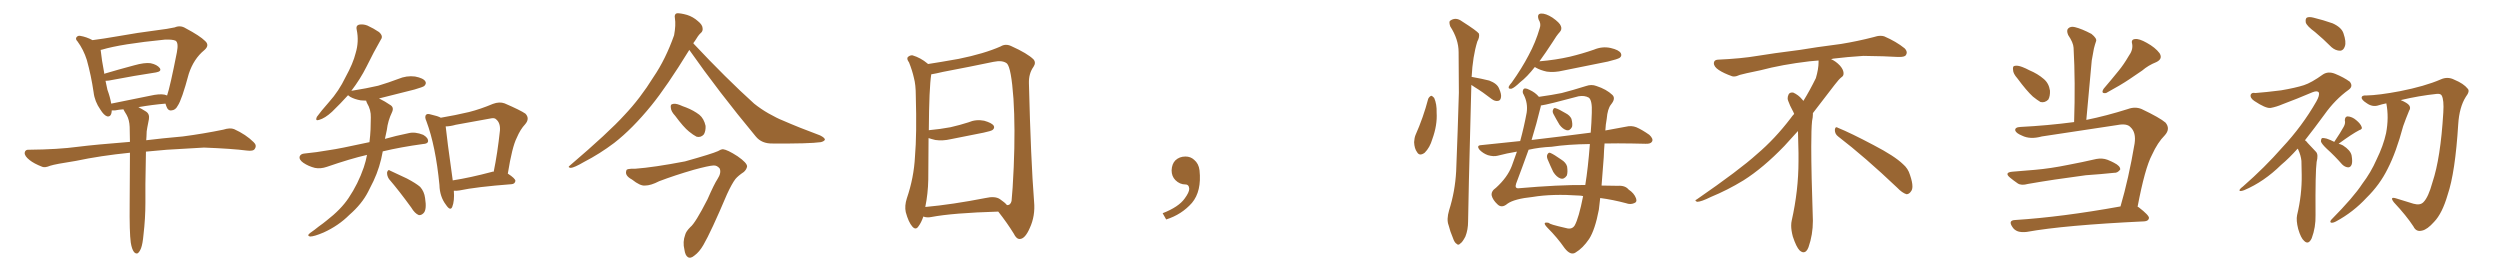 <svg xmlns="http://www.w3.org/2000/svg" xmlns:xlink="http://www.w3.org/1999/xlink" width="1350" height="150"><path fill="#996633" padding="10" d="M70.61 130.96L70.61 130.96Q69.87 125.68 70.02 109.86L70.02 109.86Q70.17 94.34 70.17 82.47L70.17 82.47Q54.20 84.08 41.02 86.87L41.02 86.87Q29.74 88.62 27.10 89.50L27.10 89.50Q24.32 90.67 22.85 90.09L22.85 90.09Q18.31 88.33 15.97 86.43L15.97 86.43Q13.18 84.23 13.33 82.47L13.33 82.47Q13.62 80.71 15.53 80.86L15.53 80.86Q31.49 80.71 42.19 79.25L42.19 79.25Q51.56 78.08 70.17 76.61L70.17 76.61Q70.02 72.22 70.02 68.55L70.02 68.55Q69.87 64.75 68.41 62.11L68.41 62.11Q67.68 60.94 67.09 59.91L67.09 59.91Q66.80 59.18 66.65 59.03L66.65 59.03Q64.31 59.18 62.11 59.62L62.11 59.62Q60.94 59.62 60.35 59.62L60.35 59.62Q60.21 63.28 57.86 62.84L57.86 62.84Q56.10 62.26 54.20 59.18L54.20 59.18Q51.12 54.79 50.54 49.80L50.54 49.80Q49.22 40.72 46.88 32.37L46.88 32.37Q45.12 26.81 41.89 22.41L41.89 22.41Q40.43 20.95 41.46 19.92L41.46 19.92Q42.19 19.19 43.21 19.34L43.21 19.34Q46.73 19.92 49.95 21.68L49.95 21.68Q55.66 20.95 64.16 19.48L64.16 19.48Q73.83 17.72 85.25 16.26L85.25 16.26Q90.23 15.67 94.34 14.79L94.34 14.79Q97.41 13.48 100.20 15.23L100.20 15.23Q107.96 19.34 110.74 22.12L110.74 22.12Q113.38 24.46 110.30 27.10L110.30 27.10Q104.59 31.79 101.95 39.84L101.95 39.84Q98.14 54.05 95.95 57.13L95.95 57.13Q94.78 59.47 92.58 59.62L92.58 59.62Q90.67 59.91 89.79 57.28L89.79 57.28Q89.50 56.54 89.36 55.96L89.36 55.96Q82.32 56.54 74.71 57.86L74.71 57.86Q76.46 58.74 78.81 60.21L78.81 60.21Q80.86 61.52 80.42 64.31L80.42 64.31Q79.98 66.21 79.54 68.85L79.54 68.85Q79.10 70.61 79.10 73.68L79.10 73.68Q78.96 74.71 78.96 75.73L78.96 75.73Q87.16 74.71 98.73 73.68L98.73 73.68Q109.86 72.22 120.56 70.02L120.56 70.02Q124.22 68.85 126.42 69.73L126.42 69.73Q132.86 72.66 136.96 76.76L136.96 76.76Q138.87 78.52 137.55 80.42L137.55 80.42Q136.82 81.74 133.30 81.30L133.30 81.30Q125.24 80.27 110.16 79.69L110.16 79.69Q99.02 80.27 90.09 80.86L90.09 80.86Q84.52 81.30 78.81 81.88L78.81 81.88Q78.37 103.13 78.52 109.42L78.52 109.42Q78.52 117.92 77.49 126.71L77.49 126.71Q77.05 131.69 76.17 134.03L76.17 134.03Q75.29 136.23 74.27 136.82L74.27 136.82Q73.24 137.11 72.36 136.08L72.36 136.08Q71.19 134.62 70.61 130.96ZM88.92 51.12L88.92 51.12L88.92 51.12Q89.65 51.42 90.23 51.56L90.23 51.56Q91.85 46.88 95.51 28.27L95.51 28.27Q96.53 23.00 94.78 21.97L94.78 21.97Q93.16 21.24 89.06 21.39L89.06 21.39Q65.33 23.73 55.08 26.81L55.08 26.81Q54.79 26.81 54.35 26.95L54.35 26.95Q54.93 32.52 56.25 39.26L56.25 39.26Q56.25 39.40 56.25 39.84L56.25 39.84Q63.57 37.65 72.36 35.30L72.36 35.30Q78.08 33.69 81.30 34.13L81.30 34.13Q84.81 34.86 86.28 36.77L86.28 36.77Q87.45 38.53 84.23 39.11L84.23 39.11Q73.39 40.72 58.74 43.51L58.74 43.51Q57.57 43.65 56.98 43.65L56.98 43.65Q57.57 46.14 58.01 48.49L58.01 48.49Q59.47 52.44 60.06 55.96L60.06 55.96Q69.87 54.05 81.01 51.71L81.01 51.71Q86.13 50.54 88.92 51.12ZM238.04 63.57L238.04 63.57Q245.80 62.26 253.27 60.50L253.27 60.50Q259.57 58.89 266.16 56.10L266.16 56.10Q269.68 54.79 272.46 55.81L272.46 55.81Q280.96 59.47 283.74 61.38L283.74 61.38Q286.23 64.01 283.59 67.09L283.59 67.09Q280.96 69.87 279.05 74.41L279.05 74.41Q276.56 79.25 274.22 93.75L274.22 93.75Q278.32 96.39 278.32 97.71L278.32 97.71Q278.03 99.32 276.27 99.46L276.27 99.46Q257.08 100.93 248.14 102.83L248.14 102.83Q246.39 103.13 245.07 102.98L245.07 102.98Q245.51 108.54 244.19 111.77L244.19 111.77Q243.16 114.11 240.82 110.60L240.82 110.60Q237.45 106.20 237.30 99.90L237.30 99.90Q235.25 78.81 230.27 65.48L230.27 65.48Q229.10 62.99 230.13 61.96L230.13 61.96Q230.71 61.23 232.62 61.82L232.62 61.82Q236.57 62.70 238.04 63.57ZM240.67 68.26L240.67 68.26Q241.26 74.41 244.48 97.41L244.48 97.41Q253.86 95.95 265.43 92.87L265.43 92.87Q266.02 92.58 266.60 92.72L266.60 92.72Q268.65 82.76 269.97 70.46L269.97 70.46Q270.26 66.36 267.92 64.45L267.92 64.45Q267.04 63.43 264.70 64.01L264.70 64.01Q255.47 65.63 246.09 67.38L246.09 67.38Q243.02 68.26 240.67 68.26ZM210.06 96.68L210.06 96.68Q208.89 94.92 209.03 93.02L209.03 93.02Q209.62 91.26 210.64 92.14L210.64 92.14Q213.87 93.60 219.73 96.39L219.73 96.39Q224.71 99.02 226.90 100.93L226.90 100.93Q229.10 103.42 229.54 106.93L229.54 106.93Q230.57 113.38 228.66 115.14L228.66 115.14Q227.49 116.31 226.17 116.16L226.17 116.16Q223.97 115.28 222.07 112.06L222.07 112.06Q215.48 102.98 210.06 96.68ZM198.19 83.64L198.19 83.64L198.19 83.64Q189.26 85.69 176.51 90.09L176.51 90.09Q173.14 91.26 170.07 90.67L170.07 90.67Q166.55 89.79 163.77 87.89L163.77 87.89Q161.28 86.13 161.87 84.38L161.87 84.38Q162.45 83.06 164.36 82.91L164.36 82.91Q170.65 82.32 178.13 81.01L178.13 81.01Q182.67 80.42 199.51 76.76L199.51 76.76Q199.95 73.10 200.10 69.87L200.10 69.87Q200.24 66.50 200.24 63.43L200.24 63.43Q200.39 59.33 198.19 55.66L198.19 55.66Q197.75 54.79 197.75 54.35L197.75 54.35Q196.29 54.35 194.82 54.20L194.82 54.20Q191.46 53.61 189.11 52.29L189.11 52.29Q188.09 51.56 187.94 51.42L187.94 51.42Q183.84 55.96 179.30 60.35L179.30 60.35Q175.49 63.87 172.27 64.75L172.27 64.75Q170.07 65.48 171.09 63.13L171.09 63.13Q173.29 60.06 177.69 55.08L177.69 55.08Q182.96 49.22 186.62 41.60L186.62 41.60Q190.72 34.13 192.04 28.71L192.04 28.71Q193.95 22.41 192.63 16.11L192.63 16.11Q192.04 13.92 193.80 13.33L193.80 13.33Q196.00 12.89 198.34 13.77L198.34 13.77Q201.86 15.38 204.64 17.29L204.64 17.29Q207.13 19.48 205.66 21.39L205.66 21.39Q201.86 27.98 197.90 36.04L197.90 36.04Q194.53 42.77 189.70 49.07L189.70 49.07Q189.99 48.93 190.43 48.93L190.43 48.93Q197.90 47.75 204.20 46.29L204.20 46.29Q210.06 44.53 215.04 42.63L215.04 42.63Q219.58 40.72 224.12 41.31L224.12 41.31Q228.66 42.19 229.69 43.95L229.69 43.95Q230.42 45.12 229.10 46.44L229.10 46.44Q228.37 47.02 223.83 48.34L223.83 48.34Q213.87 50.83 204.64 53.17L204.64 53.17Q205.08 53.47 205.52 53.61L205.52 53.61Q207.71 54.64 210.50 56.54L210.50 56.54Q212.99 57.86 211.67 60.64L211.67 60.64Q209.47 65.19 208.89 70.17L208.89 70.17Q208.30 72.66 207.86 75L207.86 75Q213.43 73.39 220.61 71.92L220.61 71.92Q224.12 71.04 228.52 72.80L228.52 72.80Q231.30 74.41 231.15 76.32L231.15 76.32Q231.01 77.64 228.37 77.78L228.37 77.78Q216.50 79.39 206.69 81.74L206.69 81.74Q205.22 90.23 201.71 97.71L201.71 97.71Q200.24 100.49 198.78 103.56L198.78 103.56Q195.41 110.16 188.67 116.02L188.67 116.02Q182.81 121.88 174.76 125.54L174.76 125.54Q169.63 127.73 167.43 127.73L167.43 127.73Q165.53 127.29 167.43 125.83L167.43 125.83Q169.78 124.22 172.12 122.31L172.12 122.31Q174.61 120.56 176.37 119.09L176.37 119.09Q184.13 113.09 188.23 106.93L188.23 106.93Q193.36 99.32 196.44 90.38L196.44 90.38Q197.61 86.87 198.19 83.64ZM372.22 26.95L372.22 26.95Q360.06 46.73 351.71 56.98L351.71 56.98Q341.46 69.58 331.64 77.20L331.64 77.20Q323.88 83.06 315.38 87.45L315.38 87.45Q310.11 90.53 308.20 90.67L308.20 90.67Q306.30 90.38 307.76 89.36L307.76 89.36Q328.71 71.48 337.21 62.11L337.21 62.11Q345.70 53.17 352.88 41.60L352.88 41.60Q359.47 31.93 364.01 19.04L364.01 19.04Q365.04 13.48 364.45 9.81L364.45 9.81Q364.01 7.62 365.48 7.18L365.48 7.18Q367.38 7.03 371.04 8.06L371.04 8.06Q374.27 9.08 376.90 11.43L376.90 11.43Q379.25 13.33 379.39 15.09L379.39 15.09Q379.69 16.85 378.37 17.87L378.37 17.87Q377.05 19.04 375.15 22.27L375.15 22.27Q374.56 22.85 374.41 23.44L374.41 23.44Q392.14 42.33 407.23 55.96L407.23 55.96Q410.89 58.89 414.99 61.23L414.99 61.23Q419.97 64.01 422.31 64.89L422.31 64.89Q431.69 68.99 442.82 73.10L442.82 73.10Q445.46 74.41 445.46 75.44L445.46 75.44Q445.02 76.32 443.26 76.76L443.26 76.76Q436.96 77.64 417.19 77.49L417.19 77.49Q411.33 77.64 408.11 73.68L408.11 73.68Q388.04 49.51 372.22 26.95ZM364.60 62.55L364.60 62.55Q362.40 60.21 362.26 58.30L362.26 58.30Q361.96 56.40 362.99 56.25L362.99 56.25Q364.45 55.66 367.09 56.69L367.09 56.69Q368.70 57.42 370.46 58.01L370.46 58.01Q374.56 59.62 377.64 61.96L377.64 61.96Q380.13 64.01 381.01 67.97L381.01 67.97Q381.15 70.61 380.13 72.51L380.13 72.51Q378.52 74.41 376.17 73.83L376.17 73.83Q374.41 72.95 372.07 71.04L372.07 71.04Q369.14 68.70 364.60 62.55ZM343.07 91.11L343.07 91.11L343.07 91.11Q353.03 90.38 369.87 87.16L369.87 87.16Q384.52 83.06 387.74 81.59L387.74 81.59Q389.06 80.71 390.38 80.57L390.38 80.57Q392.87 80.86 398.29 84.38L398.29 84.38Q403.56 88.04 403.42 89.94L403.42 89.94Q403.13 91.55 401.66 92.87L401.66 92.87Q398.58 94.92 397.12 96.68L397.12 96.68Q395.21 99.17 392.58 104.88L392.58 104.88Q383.94 125.24 379.83 132.28L379.83 132.28Q377.64 136.08 375 137.99L375 137.99Q372.95 139.75 371.48 138.87L371.48 138.87Q370.02 137.99 369.58 134.77L369.58 134.77Q368.55 130.66 370.02 126.71L370.02 126.71Q370.46 124.95 372.80 122.61L372.80 122.61Q375.44 120.56 382.03 107.67L382.03 107.67Q385.69 99.32 387.45 96.68L387.45 96.68Q389.65 93.31 388.62 90.97L388.62 90.97Q387.16 89.21 385.25 89.36L385.25 89.36Q382.62 89.50 374.56 91.70L374.56 91.70Q364.45 94.63 355.96 97.85L355.96 97.85Q351.42 100.20 348.34 100.20L348.34 100.20Q345.70 100.49 341.31 96.97L341.31 96.97Q337.21 94.78 338.23 92.14L338.23 92.14Q338.09 90.97 343.07 91.11ZM539.06 114.26L539.06 114.26Q514.45 114.99 502.88 117.19L502.88 117.19Q500.68 117.63 498.93 117.04L498.93 117.04Q498.63 116.89 498.63 116.89L498.63 116.89Q497.46 120.26 496.00 122.17L496.00 122.17Q494.53 124.51 492.63 122.31L492.63 122.31Q490.58 119.97 489.11 114.55L489.11 114.55Q488.38 111.18 489.70 107.08L489.70 107.08Q493.51 95.95 494.09 84.52L494.09 84.52Q495.12 72.51 494.53 51.71L494.53 51.71Q494.53 45.70 493.51 42.04L493.51 42.04Q492.63 38.09 490.87 33.69L490.87 33.69Q489.55 31.93 490.14 30.91L490.14 30.91Q491.31 29.74 492.77 29.88L492.77 29.88Q497.17 31.20 500.83 34.28L500.83 34.28Q500.98 34.42 501.12 34.57L501.12 34.57Q506.98 33.69 517.68 31.79L517.68 31.79Q531.45 29.00 540.38 25.05L540.38 25.05Q543.02 23.44 546.09 24.90L546.09 24.90Q554.88 28.86 558.11 32.08L558.11 32.08Q559.57 33.84 558.11 36.04L558.11 36.04Q555.47 39.70 555.62 44.97L555.62 44.97Q556.64 86.43 558.40 108.84L558.40 108.84Q559.13 116.60 556.05 123.19L556.05 123.19Q553.56 128.91 550.78 129.05L550.78 129.05Q548.88 129.20 547.41 126.12L547.41 126.12Q543.90 120.41 539.06 114.26ZM543.75 110.74L543.75 110.74L543.75 110.74Q545.65 110.89 546.24 108.54L546.24 108.54Q546.83 103.13 547.41 90.23L547.41 90.23Q548.29 69.29 547.27 53.32L547.27 53.32Q546.09 36.62 543.75 34.28L543.75 34.28Q541.41 32.37 536.43 33.40L536.43 33.40Q523.83 36.04 509.18 38.82L509.18 38.82Q505.52 39.70 502.88 40.14L502.88 40.14Q501.71 47.46 501.56 70.31L501.56 70.31Q507.86 69.73 513.28 68.70L513.28 68.70Q518.41 67.53 522.95 66.06L522.95 66.06Q527.05 64.31 531.45 65.19L531.45 65.19Q535.55 66.36 536.57 67.82L536.57 67.82Q537.30 69.14 535.99 70.17L535.99 70.17Q535.25 70.75 531.15 71.63L531.15 71.63Q522.22 73.39 513.43 75.15L513.43 75.15Q509.03 76.17 505.08 75.59L505.08 75.59Q503.17 75.15 501.42 74.56L501.42 74.56Q501.27 85.55 501.27 96.97L501.27 96.97Q501.12 104.59 499.66 111.77L499.66 111.77Q514.16 110.45 532.18 106.93L532.18 106.93Q537.30 105.76 539.94 107.52L539.94 107.52Q542.72 109.42 543.75 110.74ZM647.75 91.99L647.75 91.99L647.75 91.99Q648.93 103.27 643.65 109.57L643.65 109.57Q638.09 115.87 629.74 118.51L629.74 118.51L627.83 115.14Q636.47 111.77 639.70 107.23L639.70 107.23Q642.19 103.86 642.19 101.95L642.19 101.95Q642.04 99.61 640.14 99.61L640.14 99.61Q637.06 99.61 634.72 97.27L634.72 97.27Q632.67 95.21 632.67 91.99L632.67 91.99Q632.81 88.48 634.72 86.57L634.72 86.57Q636.91 84.52 640.14 84.52L640.14 84.52Q642.92 84.52 644.82 86.28L644.82 86.28Q647.31 88.33 647.75 91.99ZM771.24 53.32L771.24 53.32Q771.83 52.15 772.85 51.71L772.85 51.71Q773.58 51.86 774.46 52.88L774.46 52.88Q775.93 56.25 775.78 60.79L775.78 60.79Q776.22 67.53 773.44 75.15L773.44 75.15Q772.12 79.69 769.34 82.47L769.34 82.47Q766.55 84.52 765.23 82.18L765.23 82.18Q763.77 80.27 763.62 76.76L763.62 76.76Q763.77 74.41 764.36 72.95L764.36 72.95Q768.60 63.43 771.24 53.32ZM794.53 45.85L794.53 45.85Q792.77 112.35 792.77 119.53L792.77 119.53Q792.77 124.07 791.31 127.73L791.31 127.73Q789.70 130.81 788.67 131.40L788.67 131.40Q787.50 132.71 786.62 131.69L786.62 131.69Q785.45 131.10 784.57 128.47L784.57 128.47Q783.11 125.10 782.23 121.58L782.23 121.58Q781.05 118.51 782.52 113.53L782.52 113.53Q785.74 103.42 786.33 92.43L786.33 92.43Q787.21 70.31 787.79 50.10L787.79 50.10Q787.79 38.38 787.65 28.13L787.65 28.13Q787.65 21.24 783.11 14.21L783.11 14.21Q782.37 11.87 782.96 11.28L782.96 11.28Q786.04 8.94 789.55 11.57L789.55 11.57Q797.61 16.70 798.63 18.16L798.63 18.16Q799.07 20.07 797.75 22.41L797.75 22.41Q795.26 30.47 794.68 41.60L794.68 41.60Q794.97 41.46 795.12 41.60L795.12 41.60Q800.10 42.48 804.20 43.51L804.20 43.51Q808.45 45.12 809.47 47.75L809.47 47.75Q810.94 50.98 810.50 52.73L810.50 52.73Q810.21 54.35 808.89 54.49L808.89 54.49Q807.28 54.79 805.52 53.47L805.52 53.47Q800.83 49.80 796.29 47.02L796.29 47.02Q795.12 46.29 794.53 45.85ZM828.81 36.18L828.81 36.18Q824.56 41.60 820.90 44.38L820.90 44.38Q817.68 47.46 816.21 47.90L816.21 47.90Q814.31 48.19 814.75 46.73L814.75 46.73Q815.04 46.00 816.36 44.53L816.36 44.53Q821.78 36.91 825.44 29.88L825.44 29.88Q829.25 22.85 831.45 15.23L831.45 15.23Q832.32 12.89 830.86 10.55L830.86 10.55Q829.83 7.47 832.18 7.32L832.18 7.32Q834.67 7.18 838.33 9.52L838.33 9.52Q842.29 12.30 842.87 14.06L842.87 14.06Q843.60 15.82 842.29 17.29L842.29 17.29Q840.53 19.19 838.33 22.85L838.33 22.85Q834.52 28.71 831.30 33.11L831.30 33.11Q840.09 32.37 847.71 30.62L847.71 30.62Q854.44 29.00 860.74 26.81L860.74 26.81Q865.28 24.90 869.82 25.93L869.82 25.93Q874.22 26.95 875.24 28.71L875.24 28.71Q875.98 30.18 874.66 31.20L874.66 31.20Q873.63 31.93 868.21 33.25L868.21 33.25Q856.05 35.74 844.19 38.09L844.19 38.09Q839.36 39.26 835.25 38.67L835.25 38.67Q831.88 37.94 829.54 36.62L829.54 36.62Q828.96 36.33 828.81 36.18ZM866.46 77.49L866.46 77.49Q866.16 81.01 866.02 84.96L866.02 84.96Q865.43 92.58 864.84 100.20L864.84 100.20Q870.85 100.34 873.63 100.34L873.63 100.34Q877.59 100.05 879.49 102.39L879.49 102.39Q882.42 104.30 883.45 107.08L883.45 107.08Q884.18 109.13 882.42 109.72L882.42 109.72Q880.37 110.60 878.03 109.72L878.03 109.72Q870.85 107.81 864.11 106.93L864.11 106.93Q863.82 110.01 863.38 113.23L863.38 113.23Q861.33 124.07 858.11 129.05L858.11 129.05Q854.74 134.03 850.78 136.38L850.78 136.38Q848.14 138.13 844.92 134.03L844.92 134.03Q840.97 128.32 835.69 123.05L835.69 123.05Q832.18 119.38 836.57 120.41L836.57 120.41Q836.13 121.00 845.80 123.19L845.80 123.19Q848.88 124.07 850.34 121.73L850.34 121.73Q852.54 117.77 854.88 105.91L854.88 105.91Q853.86 105.62 852.98 105.62L852.98 105.62Q838.18 104.59 827.64 106.35L827.64 106.35Q817.68 107.37 814.01 110.01L814.01 110.01Q810.94 112.65 808.59 110.30L808.59 110.30Q806.10 107.96 805.52 105.62L805.52 105.62Q805.08 103.27 807.86 101.37L807.86 101.37Q814.01 95.80 816.36 89.65L816.36 89.65Q817.68 85.84 819.14 81.88L819.14 81.88Q813.72 82.76 808.74 84.08L808.74 84.08Q806.54 84.67 803.47 83.79L803.47 83.79Q800.98 82.91 799.07 81.01L799.07 81.01Q797.02 78.52 799.80 78.37L799.80 78.37Q810.64 77.20 820.90 76.17L820.90 76.17Q822.95 68.70 824.41 60.79L824.41 60.79Q825.15 55.66 822.80 51.12L822.80 51.12Q821.92 49.80 822.51 48.49L822.51 48.49Q823.10 47.02 825.88 48.49L825.88 48.49Q829.10 49.95 831.01 52.29L831.01 52.29Q838.33 51.27 843.31 50.24L843.31 50.24Q849.02 48.78 856.49 46.44L856.49 46.44Q859.42 45.41 862.06 46.44L862.06 46.44Q867.48 48.19 870.70 51.27L870.70 51.27Q872.61 53.17 869.97 56.40L869.97 56.40Q868.07 58.74 867.63 64.16L867.63 64.16Q867.04 67.24 866.89 70.46L866.89 70.46Q873.05 69.29 878.03 68.41L878.03 68.41Q880.96 67.68 883.59 68.70L883.59 68.70Q886.67 70.02 890.63 72.80L890.63 72.80Q892.97 75 892.09 76.46L892.09 76.46Q891.36 77.78 888.57 77.64L888.57 77.64Q885.21 77.64 881.54 77.49L881.54 77.49Q873.49 77.34 866.46 77.49ZM837.89 79.25L837.89 79.25Q831.30 79.54 825.44 80.86L825.44 80.86Q821.92 90.67 818.70 99.17L818.70 99.17Q817.82 101.81 820.02 101.66L820.02 101.66Q841.85 99.76 856.05 99.90L856.05 99.90Q857.52 90.97 858.54 77.78L858.54 77.78Q846.39 77.93 837.89 79.25ZM842.87 73.68L842.87 73.68Q851.51 72.51 858.98 71.63L858.98 71.63Q859.42 66.36 859.57 60.94L859.57 60.94Q859.86 54.20 857.96 52.73L857.96 52.73Q855.62 51.42 852.39 52.00L852.39 52.00Q836.13 56.40 832.03 56.98L832.03 56.98Q832.03 57.28 832.03 57.42L832.03 57.42Q829.69 67.09 827.05 75.59L827.05 75.59Q835.25 74.56 842.87 73.68ZM838.92 61.67L838.92 61.67Q838.18 60.35 838.62 59.33L838.62 59.33Q839.06 58.01 840.09 58.45L840.09 58.45Q841.70 58.89 845.36 61.08L845.36 61.08Q847.71 62.26 848.58 64.16L848.58 64.16Q849.32 67.09 848.88 68.55L848.88 68.55Q847.71 70.75 845.95 70.31L845.95 70.31Q843.90 69.73 842.14 67.38L842.14 67.38Q840.38 64.45 838.92 61.67ZM835.69 85.99L835.69 85.99L835.69 85.99Q835.11 84.52 835.55 83.50L835.55 83.50Q836.28 82.03 837.30 82.62L837.30 82.62Q839.06 83.35 843.02 86.13L843.02 86.13Q845.65 87.74 846.24 89.94L846.24 89.94Q846.68 93.02 846.09 94.78L846.09 94.78Q844.63 96.97 842.72 96.39L842.72 96.39Q840.53 95.65 838.77 92.87L838.77 92.87Q837.16 89.50 835.69 85.99ZM992.58 73.68L992.58 73.68Q990.82 72.36 990.82 70.17L990.82 70.17Q990.97 68.70 991.70 68.70L991.70 68.70Q991.99 68.70 992.43 68.99L992.43 68.99Q999.32 71.78 1011.77 78.37L1011.77 78.37Q1023.05 84.23 1027.59 88.62L1027.59 88.62Q1030.37 90.97 1031.40 94.48L1031.40 94.48Q1032.71 98.29 1032.71 100.63L1032.71 100.63Q1032.71 102.39 1031.98 103.27L1031.98 103.27Q1030.96 104.88 1029.49 104.88L1029.49 104.88Q1027.15 104.15 1024.51 101.37L1024.51 101.37Q1007.08 84.81 992.58 73.68ZM982.03 33.54L982.03 33.54L982.03 32.67Q979.25 32.96 977.05 33.11L977.05 33.11Q962.26 34.86 950.68 37.94L950.68 37.94Q941.46 39.84 939.55 40.43L939.55 40.43Q937.65 41.31 936.33 41.31L936.33 41.31Q935.74 41.31 935.30 41.16L935.30 41.16Q930.76 39.55 928.13 37.79L928.13 37.79Q925.49 36.04 925.49 34.13L925.49 34.13L925.49 33.98Q925.63 32.37 927.54 32.23L927.54 32.23Q940.43 31.64 948.93 30.18L948.93 30.18Q956.84 28.86 971.92 26.95L971.92 26.95Q979.54 25.63 994.19 23.73L994.19 23.73Q1003.13 22.27 1011.62 20.07L1011.62 20.07Q1013.82 19.34 1015.43 19.34L1015.43 19.34Q1016.60 19.34 1017.48 19.63L1017.48 19.63Q1023.93 22.41 1028.47 26.07L1028.47 26.07Q1029.64 27.25 1029.64 28.42L1029.64 28.42Q1029.64 29.00 1029.20 29.74L1029.20 29.74Q1028.61 30.76 1025.68 30.76L1025.68 30.76L1024.95 30.76Q1018.21 30.32 1006.20 30.18L1006.20 30.18Q997.27 30.76 990.09 31.64L990.09 31.64Q989.21 31.79 988.77 31.93L988.77 31.93Q991.41 33.11 993.60 35.45L993.60 35.45Q995.36 37.50 995.51 39.26L995.51 39.26L995.51 39.84Q995.51 41.02 994.34 41.75L994.34 41.75Q993.02 42.77 990.67 45.85L990.67 45.85Q984.23 54.35 978.96 61.08L978.96 61.08L978.96 61.82Q978.96 63.28 978.52 65.33L978.52 65.33Q978.08 69.43 978.08 79.25L978.08 79.25Q978.08 93.46 978.96 119.24L978.96 119.24Q978.96 126.71 976.61 133.45L976.61 133.45Q975.59 136.23 973.83 136.23L973.83 136.23Q972.95 136.23 971.78 135.21L971.78 135.21Q970.02 133.45 968.12 127.73L968.12 127.73Q967.24 124.37 967.24 121.88L967.24 121.88Q967.24 120.26 967.53 119.09L967.53 119.09Q971.19 102.83 971.19 87.01L971.19 87.01L971.19 82.62Q971.04 76.61 970.90 70.75L970.90 70.75Q966.80 75.29 963.57 78.81L963.57 78.81Q952.15 90.67 941.46 97.41L941.46 97.41Q932.81 102.69 923.88 106.35L923.88 106.35Q918.60 108.98 916.41 108.98L916.41 108.98Q915.53 108.54 915.53 108.25L915.53 108.25Q915.53 107.96 916.26 107.67L916.26 107.67Q939.40 91.70 948.78 83.20L948.78 83.20Q958.45 75 966.94 63.87L966.94 63.87Q967.82 62.55 968.85 61.52L968.85 61.52Q968.41 60.35 967.82 59.33L967.82 59.33Q966.65 57.28 965.63 54.49L965.63 54.49Q965.33 53.76 965.33 53.03L965.33 53.03Q965.33 52.00 965.92 50.83L965.92 50.83Q966.50 49.95 967.82 49.95L967.82 49.95L968.26 49.95Q971.19 51.27 973.10 53.61L973.10 53.61Q973.39 53.91 973.83 54.49L973.83 54.49Q977.34 48.78 980.57 42.19L980.57 42.19Q982.03 37.21 982.03 33.54ZM1089.40 42.33L1089.40 42.33Q1087.06 39.70 1087.06 37.79L1087.06 37.79Q1086.77 35.74 1087.79 35.60L1087.79 35.60Q1089.40 35.16 1092.04 36.18L1092.04 36.18Q1093.95 36.91 1095.85 37.94L1095.85 37.94Q1100.39 39.84 1103.61 42.63L1103.61 42.63Q1106.40 44.97 1106.98 48.93L1106.98 48.93Q1107.13 51.86 1106.10 53.76L1106.10 53.76Q1104.20 55.66 1101.86 55.08L1101.86 55.08Q1100.10 54.05 1097.75 52.15L1097.75 52.15Q1094.38 49.07 1089.40 42.33ZM1086.62 92.72L1086.62 92.72Q1093.07 92.14 1098.93 91.70L1098.93 91.70Q1107.28 90.97 1116.65 89.06L1116.65 89.06Q1124.41 87.60 1132.03 85.84L1132.03 85.84Q1135.25 85.25 1138.04 86.28L1138.04 86.28Q1140.53 87.30 1141.55 87.89L1141.55 87.89Q1145.07 89.65 1144.92 91.55L1144.92 91.55Q1143.46 93.46 1141.70 93.31L1141.70 93.31Q1134.81 94.04 1126.32 94.63L1126.32 94.63Q1108.45 96.97 1095.12 99.32L1095.12 99.32Q1091.46 100.34 1089.55 99.02L1089.55 99.02Q1087.21 97.41 1085.45 95.95L1085.45 95.95Q1082.08 93.16 1086.62 92.72ZM1145.07 111.47L1145.07 111.47Q1149.46 96.53 1152.69 77.49L1152.69 77.49Q1153.56 71.48 1150.49 68.70L1150.49 68.70Q1148.58 66.50 1143.31 67.53L1143.31 67.53Q1123.39 70.61 1102.59 73.68L1102.59 73.68Q1096.29 75.44 1091.89 73.24L1091.89 73.24Q1088.67 71.92 1088.23 70.46L1088.23 70.46Q1087.94 68.70 1091.02 68.55L1091.02 68.55Q1105.52 67.82 1120.02 65.92L1120.02 65.92Q1120.75 44.24 1119.73 25.78L1119.73 25.78Q1119.58 23.00 1116.80 18.90L1116.80 18.90Q1115.77 16.41 1116.80 15.38L1116.80 15.38Q1118.12 14.06 1120.46 14.65L1120.46 14.65Q1124.12 15.53 1129.39 18.31L1129.39 18.31Q1132.47 20.80 1131.88 22.27L1131.88 22.27Q1131.30 23.88 1130.71 26.22L1130.71 26.22Q1130.13 29.00 1129.54 32.67L1129.54 32.67Q1128.08 47.90 1126.61 64.75L1126.61 64.75Q1137.45 62.55 1149.02 58.89L1149.02 58.89Q1152.98 57.42 1156.49 58.89L1156.49 58.89Q1166.31 63.57 1169.38 66.21L1169.38 66.21Q1172.17 69.58 1168.95 73.10L1168.95 73.10Q1165.14 76.90 1162.06 83.64L1162.06 83.64Q1158.25 90.82 1154.30 111.62L1154.30 111.62Q1154.74 111.77 1154.88 111.91L1154.88 111.91Q1160.60 116.31 1160.45 117.77L1160.45 117.77Q1160.16 119.38 1157.96 119.53L1157.96 119.53Q1114.60 121.58 1094.38 125.24L1094.38 125.24Q1091.60 125.54 1089.70 124.95L1089.70 124.95Q1087.65 124.22 1086.62 122.46L1086.62 122.46Q1084.28 118.95 1088.23 118.80L1088.23 118.80Q1113.43 117.19 1145.07 111.47ZM1149.46 30.32L1149.46 30.32L1149.46 30.32Q1151.95 26.95 1151.37 23.73L1151.37 23.73Q1150.63 21.24 1152.98 21.09L1152.98 21.09Q1155.18 20.80 1159.28 23.14L1159.28 23.14Q1163.82 25.63 1166.16 28.71L1166.16 28.71Q1168.07 31.79 1164.40 33.54L1164.40 33.54Q1160.01 35.30 1156.79 38.09L1156.79 38.09Q1153.42 40.43 1149.90 42.77L1149.90 42.77Q1145.36 45.85 1137.30 50.24L1137.30 50.24Q1134.23 50.68 1135.99 47.90L1135.99 47.90Q1140.38 42.77 1144.04 38.23L1144.04 38.23Q1146.83 34.86 1149.46 30.32ZM1250.10 17.29L1250.10 17.29Q1245.70 14.06 1245.12 12.16L1245.12 12.16Q1244.82 10.11 1245.70 9.52L1245.70 9.52Q1246.88 8.94 1249.22 9.52L1249.22 9.52Q1254.64 10.84 1259.62 12.60L1259.62 12.60Q1264.45 14.79 1265.48 18.02L1265.48 18.02Q1267.09 22.71 1266.21 25.05L1266.21 25.05Q1265.48 27.25 1263.72 27.39L1263.72 27.39Q1261.23 27.39 1259.03 25.49L1259.03 25.49Q1254.49 20.95 1250.10 17.29ZM1240.72 80.27L1240.72 80.27Q1236.18 85.40 1231.79 89.06L1231.79 89.06Q1222.56 98.14 1211.87 102.69L1211.87 102.69Q1209.81 103.42 1209.38 102.98L1209.38 102.98Q1208.94 102.39 1211.28 100.63L1211.28 100.63Q1223.00 90.38 1232.37 79.69L1232.37 79.69Q1243.21 68.12 1250.83 54.79L1250.83 54.79Q1252.73 51.42 1252.15 49.95L1252.15 49.95Q1251.42 48.78 1248.78 49.80L1248.78 49.80Q1240.14 53.47 1232.67 56.25L1232.67 56.25Q1229.30 57.71 1226.07 58.30L1226.07 58.30Q1223.44 58.59 1217.29 54.49L1217.29 54.49Q1214.94 52.88 1215.38 51.12L1215.38 51.12Q1215.97 49.80 1217.87 50.24L1217.87 50.24Q1223.73 49.80 1231.79 48.78L1231.79 48.78Q1239.55 47.46 1244.09 46.00L1244.09 46.00Q1248.19 44.68 1254.49 40.14L1254.49 40.14Q1257.28 38.38 1260.94 39.84L1260.94 39.84Q1265.63 41.75 1268.85 44.09L1268.85 44.09Q1270.90 46.58 1268.26 48.49L1268.26 48.49Q1260.94 53.76 1255.22 61.82L1255.22 61.82Q1249.66 69.43 1244.68 75.73L1244.68 75.73Q1245.56 76.32 1246.14 77.20L1246.14 77.20Q1248.05 79.25 1250.68 82.03L1250.68 82.03Q1252.00 83.50 1250.98 87.45L1250.98 87.45Q1250.24 92.72 1250.39 116.16L1250.39 116.16Q1250.54 122.75 1248.34 128.61L1248.34 128.61Q1246.58 132.42 1244.24 130.08L1244.24 130.08Q1242.48 128.61 1241.02 123.63L1241.02 123.63Q1239.84 118.95 1240.43 116.16L1240.43 116.16Q1243.07 105.18 1242.92 94.48L1242.92 94.48Q1242.92 90.82 1242.77 86.87L1242.77 86.87Q1242.48 83.94 1241.02 80.71L1241.02 80.71Q1240.87 80.42 1240.72 80.27ZM1260.50 76.61L1260.50 76.61Q1263.87 71.63 1265.63 68.41L1265.63 68.41Q1266.65 66.50 1266.21 65.04L1266.21 65.04Q1266.21 62.99 1267.68 62.84L1267.68 62.84Q1270.17 62.99 1272.36 64.89L1272.36 64.89Q1274.71 66.80 1275.29 68.55L1275.29 68.55Q1275.88 69.73 1273.97 70.31L1273.97 70.31Q1270.02 72.36 1262.84 77.64L1262.84 77.64Q1264.16 77.93 1265.19 78.52L1265.19 78.52Q1269.29 81.15 1269.87 83.94L1269.87 83.94Q1270.46 87.45 1269.87 88.92L1269.87 88.92Q1269.29 90.38 1267.97 90.38L1267.97 90.38Q1266.21 90.23 1264.75 88.77L1264.75 88.77Q1260.64 84.08 1256.54 80.42L1256.54 80.42Q1253.76 77.78 1253.32 76.46L1253.32 76.46Q1253.32 75 1253.91 74.56L1253.91 74.56Q1254.64 74.41 1256.40 74.85L1256.40 74.85Q1258.59 75.59 1260.50 76.61ZM1296.39 54.05L1296.39 54.05L1296.39 54.05Q1299.90 55.52 1300.93 56.84L1300.93 56.84Q1301.95 58.30 1300.93 59.77L1300.93 59.77Q1299.17 64.01 1297.71 68.12L1297.71 68.12Q1293.90 82.32 1289.36 91.11L1289.36 91.11Q1285.11 99.76 1277.93 106.79L1277.93 106.79Q1270.75 114.55 1261.52 119.53L1261.52 119.53Q1259.91 120.41 1258.89 120.26L1258.89 120.26Q1257.86 119.97 1258.89 118.65L1258.89 118.65Q1271.04 106.35 1275.59 99.32L1275.59 99.32Q1280.27 93.16 1283.35 86.13L1283.35 86.13Q1287.01 78.66 1288.48 71.92L1288.48 71.92Q1290.09 63.43 1288.62 55.81L1288.62 55.81Q1286.43 56.25 1284.52 56.84L1284.52 56.84Q1281.15 58.01 1277.93 55.66L1277.93 55.66Q1275.15 53.91 1275.29 52.59L1275.29 52.59Q1275.44 51.42 1277.78 51.56L1277.78 51.56Q1284.52 51.42 1296.09 49.22L1296.09 49.22Q1309.42 46.58 1317.92 42.92L1317.92 42.92Q1321.73 41.16 1325.39 43.07L1325.39 43.07Q1330.37 45.12 1332.57 47.90L1332.57 47.90Q1333.89 49.22 1331.54 52.29L1331.54 52.29Q1328.03 57.86 1327.44 67.09L1327.44 67.09Q1325.83 93.16 1321.73 105.18L1321.73 105.18Q1318.80 115.28 1314.40 119.82L1314.40 119.82Q1310.74 123.93 1307.96 124.51L1307.96 124.51Q1304.74 125.39 1303.27 122.31L1303.27 122.31Q1299.46 116.46 1292.72 109.28L1292.72 109.28Q1290.23 106.05 1293.75 107.08L1293.75 107.08Q1298.29 108.54 1303.27 110.01L1303.27 110.01Q1306.93 111.04 1308.69 109.13L1308.69 109.13Q1311.33 106.49 1313.53 98.44L1313.53 98.44Q1317.92 85.40 1319.38 60.79L1319.38 60.79Q1319.82 53.91 1318.51 51.56L1318.51 51.56Q1317.92 50.54 1316.02 50.68L1316.02 50.68Q1306.20 51.71 1296.39 54.05Z"/></svg>